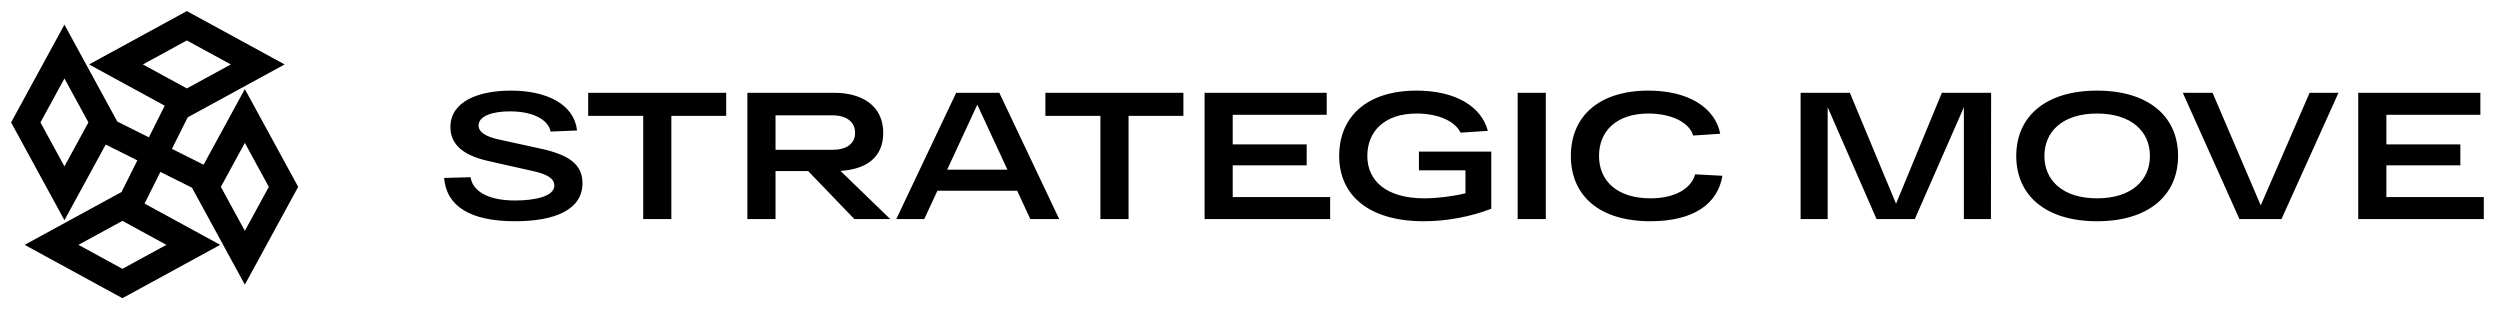 <?xml version="1.0" encoding="UTF-8"?> <svg xmlns="http://www.w3.org/2000/svg" width="194" height="24" viewBox="0 0 194 24" fill="none"> <path fill-rule="evenodd" clip-rule="evenodd" d="M14.979 1.122L14.5 0.861L14.021 1.122L8.521 4.122L6.912 5L8.521 5.878L12.781 8.202L11.553 10.658L9.103 9.433L8.878 9.021L5.878 3.521L5 1.912L4.122 3.521L1.122 9.021L0.861 9.5L1.122 9.979L4.122 15.479L5 17.088L5.878 15.479L8.202 11.219L10.658 12.447L9.433 14.897L9.021 15.122L3.521 18.122L1.912 19L3.521 19.878L9.021 22.878L9.5 23.139L9.979 22.878L15.479 19.878L17.088 19L15.479 18.122L11.219 15.798L12.447 13.342L14.897 14.567L15.122 14.979L18.122 20.479L19 22.088L19.878 20.479L22.878 14.979L23.139 14.5L22.878 14.021L19.878 8.521L19 6.912L18.122 8.521L15.798 12.781L13.342 11.553L14.567 9.103L14.979 8.878L20.479 5.878L22.088 5L20.479 4.122L14.979 1.122ZM14.5 6.861L11.088 5L14.5 3.139L17.912 5L14.5 6.861ZM9.5 20.861L6.088 19L9.5 17.139L12.912 19L9.5 20.861ZM17.139 14.5L19 17.912L20.861 14.5L19 11.088L17.139 14.5ZM5 12.912L3.139 9.5L5 6.088L6.861 9.5L5 12.912Z" fill="black"></path> <path d="M36.52 13.752L34.462 13.808C34.644 16.006 36.492 17.168 39.964 17.168C43.1 17.168 45.2 16.258 45.2 14.214C45.2 12.702 44.066 12.002 41.98 11.54L38.718 10.826C37.654 10.602 37.136 10.224 37.136 9.734C37.136 9.02 38.186 8.642 39.558 8.642C41.546 8.642 42.582 9.398 42.722 10.21L44.78 10.126C44.556 8.11 42.47 7.032 39.642 7.032C37.15 7.032 34.952 7.858 34.952 9.86C34.952 11.036 35.694 12.002 37.878 12.492L41.364 13.276C42.47 13.514 43.016 13.864 43.016 14.396C43.016 15.264 41.448 15.558 39.964 15.558C37.696 15.558 36.646 14.718 36.52 13.752ZM45.643 8.992H49.913V17H52.097V8.992H56.353V7.2H45.643V8.992ZM66.299 17H69.085L65.221 13.262C67.167 13.136 68.539 12.268 68.539 10.308C68.539 8.18 66.859 7.2 64.731 7.2H60.181H57.997V17H60.181V13.276H62.715L66.299 17ZM60.181 8.95H64.619C65.655 8.95 66.355 9.44 66.355 10.308C66.355 11.176 65.655 11.624 64.619 11.624H60.181V8.95ZM79.954 17H82.194L77.546 7.2H74.2L69.552 17H71.722L72.744 14.802H78.932L79.954 17ZM73.5 13.164L75.838 8.124L78.176 13.164H73.5ZM81.122 8.992H85.392V17H87.576V8.992H91.832V7.2H81.122V8.992ZM93.475 17H103.219V15.292H95.659V12.828H101.399V11.204H95.659V8.908H102.953V7.2H93.475V17ZM110.108 11.764V13.22H113.72V14.998C112.684 15.25 111.494 15.39 110.528 15.39C107.56 15.39 106.104 14.018 106.104 12.1C106.104 10.21 107.42 8.81 109.926 8.81C111.606 8.81 112.908 9.398 113.342 10.294L115.456 10.154C114.952 8.25 112.936 7.032 109.926 7.032C106.076 7.032 103.92 9.048 103.92 12.1C103.92 15.194 106.272 17.168 110.472 17.168C112.306 17.168 114.098 16.818 115.722 16.202V11.764H110.108ZM117.77 17H119.954V7.2H117.77V17ZM131.545 13.528C131.265 14.564 130.075 15.39 128.073 15.39C125.441 15.39 124.083 13.99 124.083 12.1C124.083 10.21 125.399 8.81 127.919 8.81C129.683 8.81 131.083 9.482 131.391 10.518L133.491 10.378C133.085 8.348 131.027 7.032 127.919 7.032C124.055 7.032 121.899 9.048 121.899 12.1C121.899 15.166 124.083 17.168 128.073 17.168C131.405 17.168 133.295 15.838 133.659 13.64L131.545 13.528ZM150.689 7.2L147.133 15.81L143.549 7.2H139.727V17H141.827V8.32L145.621 17H148.589L152.397 8.32V17H154.497L154.511 7.2H150.689ZM156.461 12.1C156.461 15.152 158.729 17.168 162.733 17.168C166.737 17.168 169.019 15.152 169.019 12.1C169.019 9.048 166.737 7.032 162.733 7.032C158.729 7.032 156.461 9.048 156.461 12.1ZM158.645 12.1C158.645 10.21 160.059 8.81 162.733 8.81C165.407 8.81 166.835 10.21 166.835 12.1C166.835 13.99 165.407 15.39 162.733 15.39C160.059 15.39 158.645 13.99 158.645 12.1ZM179.227 7.2L175.433 15.936L171.695 7.2H169.385L173.781 17H177.043L181.467 7.2H179.227ZM182.999 17H192.743V15.292H185.183V12.828H190.923V11.204H185.183V8.908H192.477V7.2H182.999V17Z" fill="black"></path> </svg> 